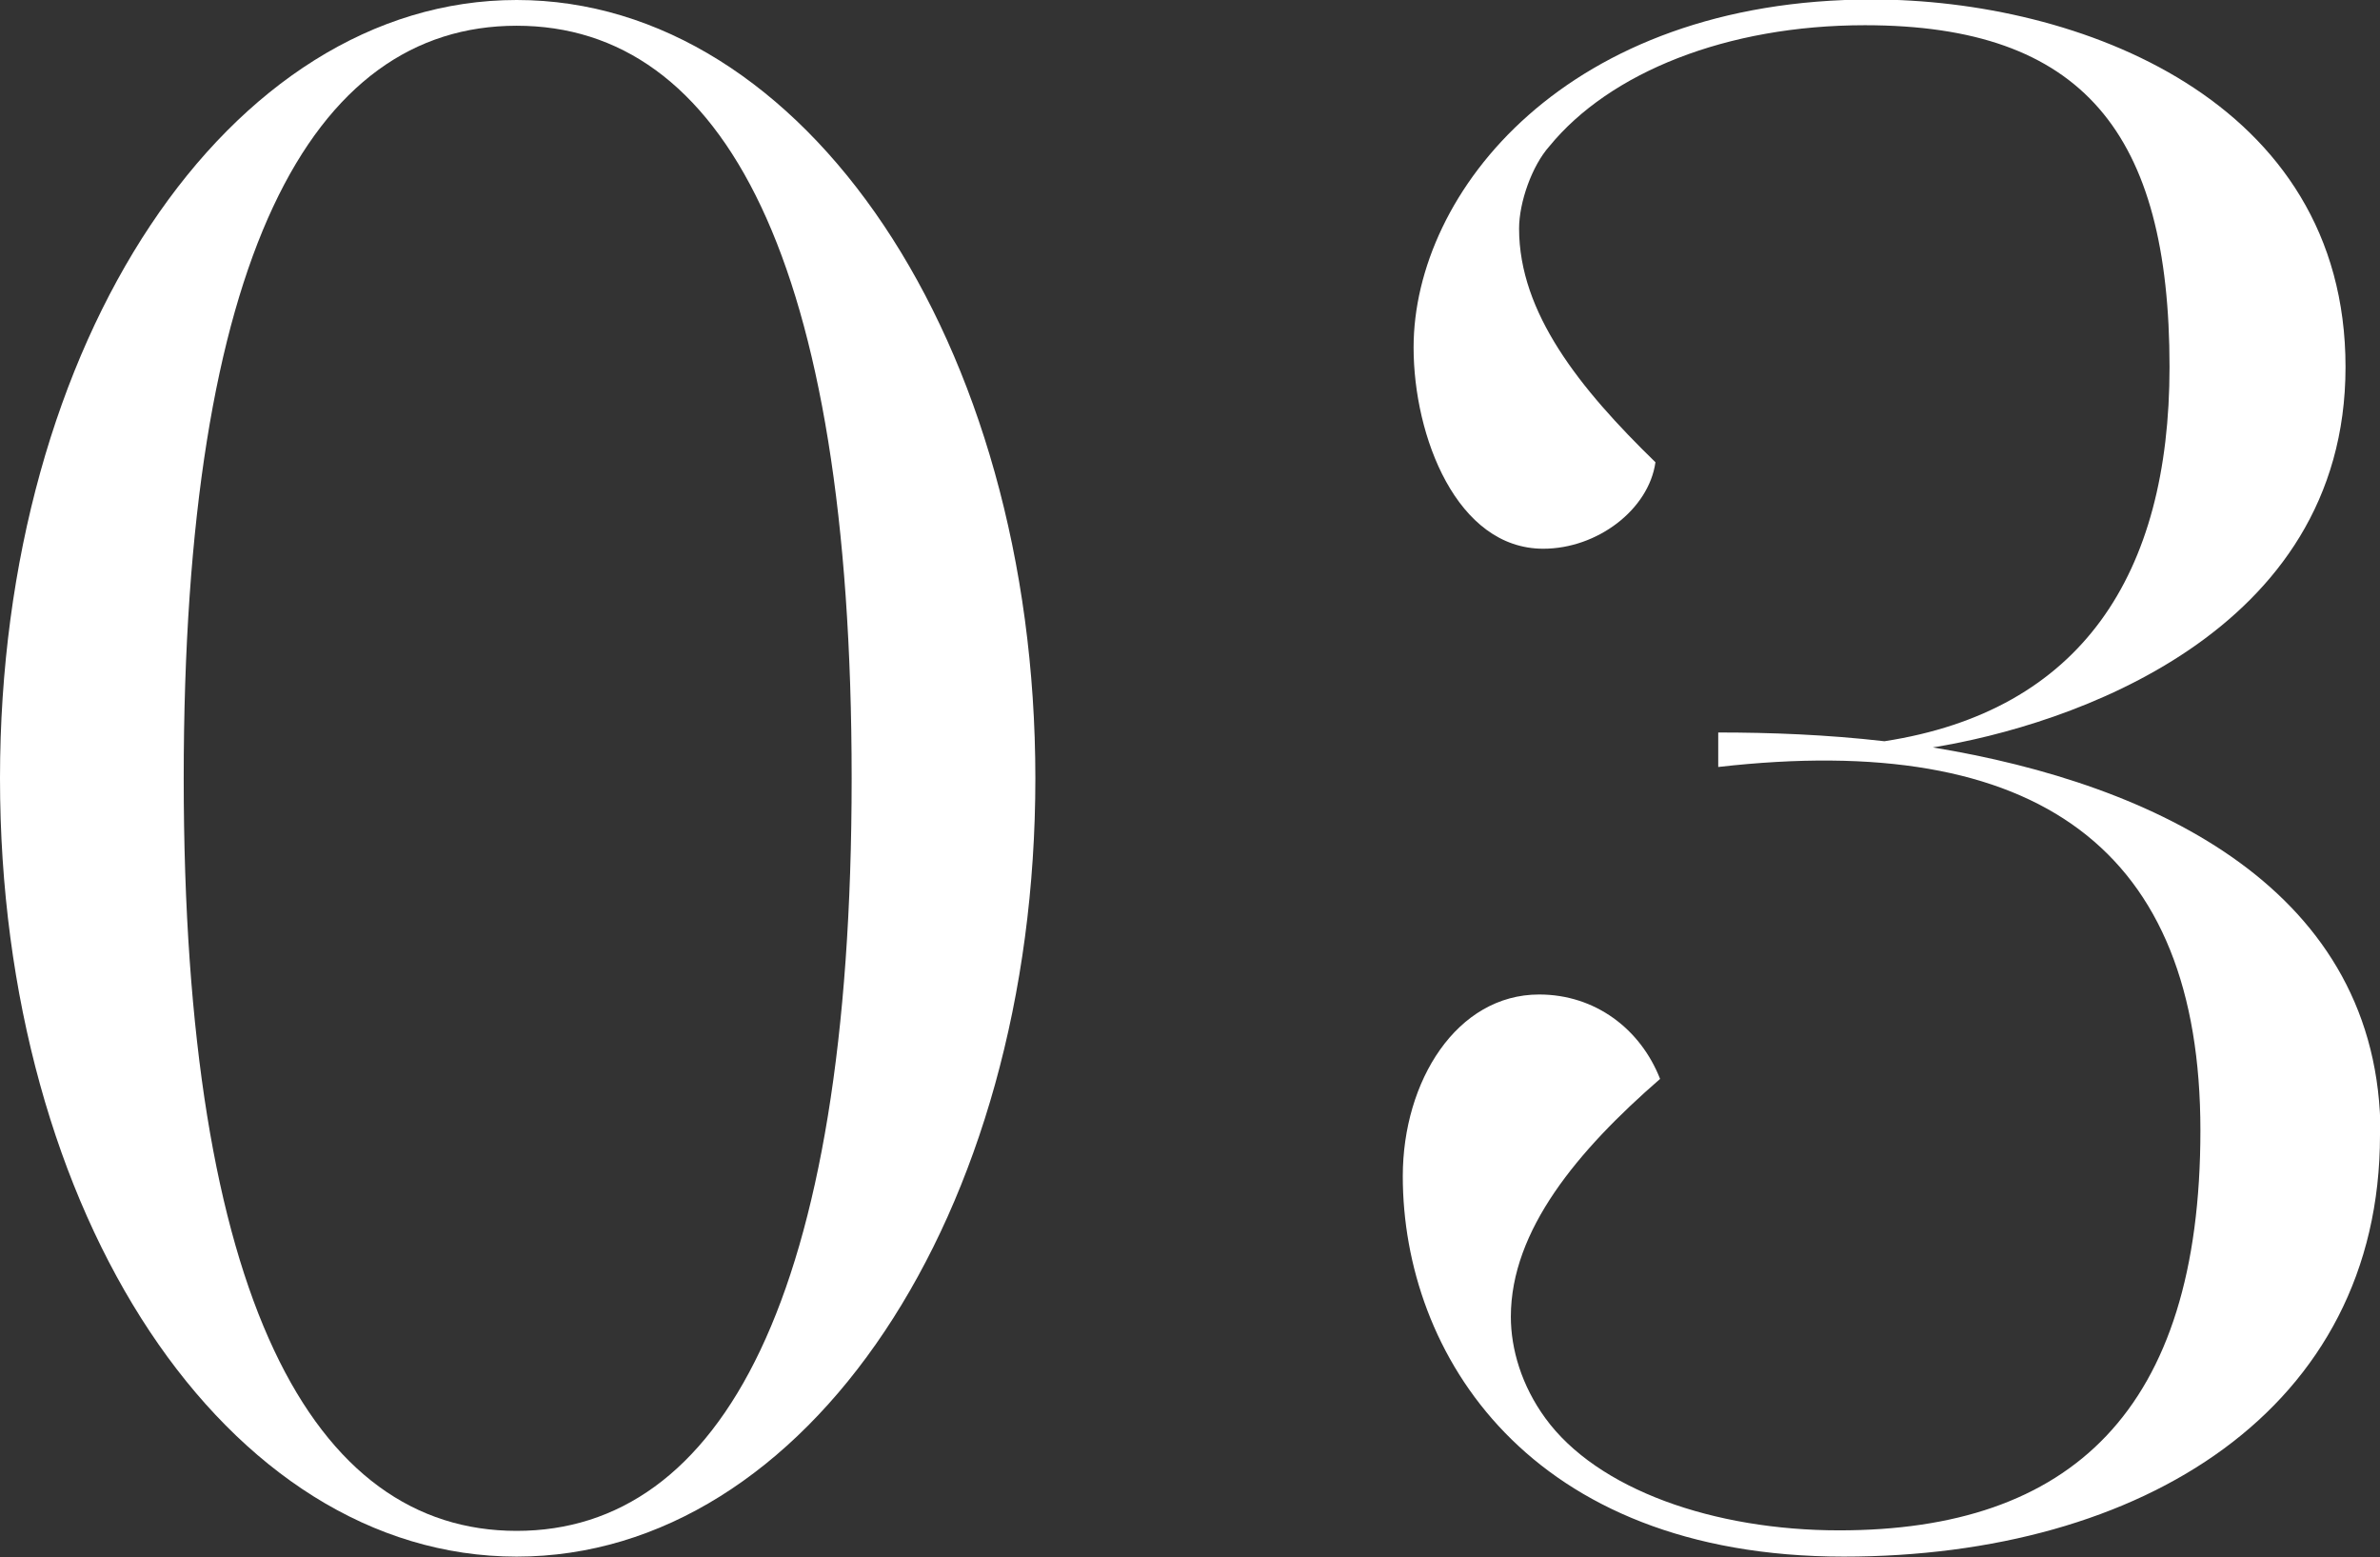 <?xml version="1.0" encoding="UTF-8"?><svg id="_レイヤー_2" xmlns="http://www.w3.org/2000/svg" viewBox="0 0 46.25 30.25"><rect x="0" y="0" width="46.25" height="30.25" fill="#333333" stroke="none"/><defs><style>.cls-1{fill:#fff;}</style></defs><g id="design"><path class="cls-1" d="M20.12,15.12c0,8.49-4.45,15.12-10.08,15.12S0,23.61,0,15.12,4.45,0,10.04,0s10.08,6.64,10.08,15.12ZM16.55,15.12C16.55,5,14.03.5,10.04.5S3.57,5,3.57,15.12s2.52,14.62,6.47,14.62,6.51-4.49,6.51-14.62Z"/><path class="cls-1" d="M46.25,22.05c0,5.33-4.62,8.19-10.42,8.19-6.13,0-8.57-3.95-8.57-7.39,0-1.85,1.05-3.53,2.65-3.53,1.09,0,1.97.67,2.35,1.64-1.6,1.39-2.9,2.94-2.9,4.62,0,.63.21,1.34.67,1.97,1.01,1.39,3.28,2.18,5.71,2.18,4.49,0,7.02-2.31,7.02-7.77s-3.15-7.77-9.37-7.06v-.67c1.01,0,2.1.04,3.23.17,3.82-.59,5.54-3.23,5.54-7.27,0-4.54-1.68-6.64-5.92-6.64-2.69,0-4.96.92-6.13,2.35-.34.38-.59,1.09-.59,1.6,0,1.64,1.18,3.11,2.65,4.54-.13.92-1.13,1.68-2.18,1.68-1.68,0-2.52-2.18-2.52-3.91,0-3.02,2.98-6.76,8.91-6.76,3.99,0,9.2,1.93,9.2,7.14s-5.42,6.97-8.02,7.39c4.33.71,8.7,2.77,8.7,7.52Z"/></g></svg>